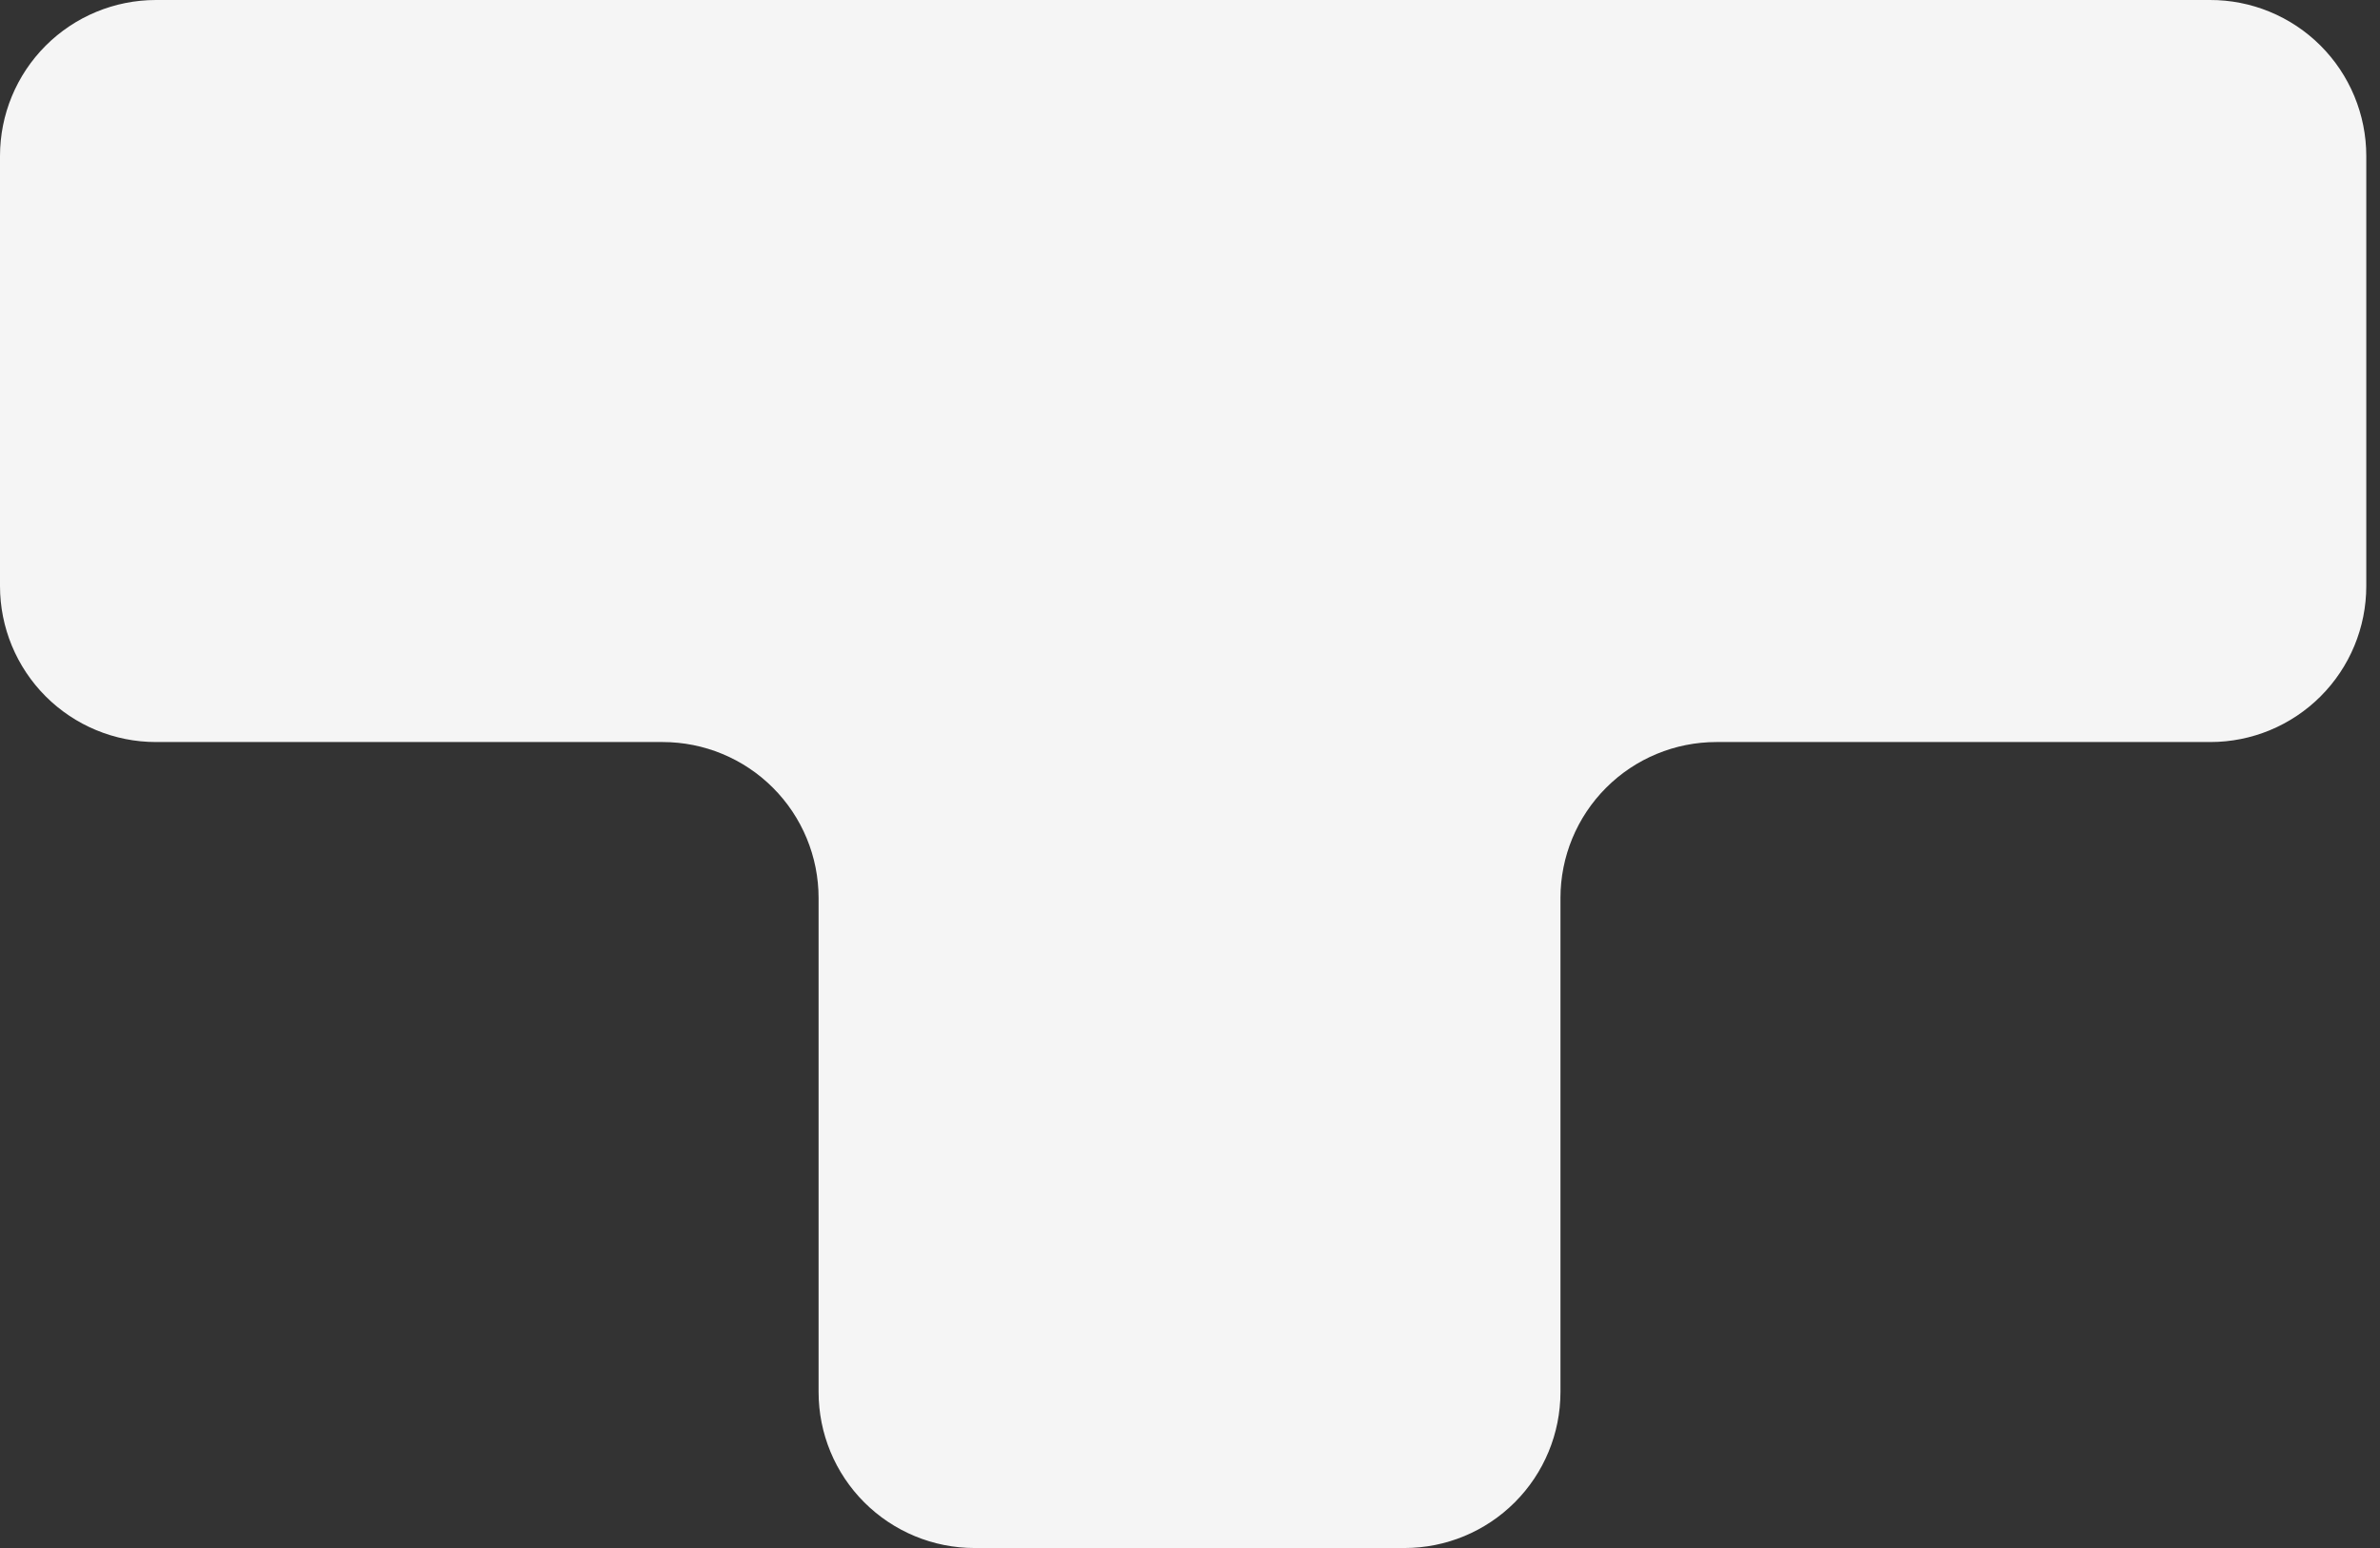 <svg width="123" height="80" viewBox="0 0 123 80" fill="none" xmlns="http://www.w3.org/2000/svg">
<rect x="0" y="0" width="123" height="80" fill="#333333" stroke="none"/>
<path d="M114.201 5.96253e-05H8.059C5.921 5.96253e-05 3.872 0.849 2.36 2.361C0.849 3.872 0 5.923 0 8.06V30.288C0 32.425 0.849 34.475 2.36 35.987C3.872 37.498 5.921 38.348 8.059 38.348H34.246C36.384 38.348 38.433 39.197 39.945 40.709C41.456 42.22 42.305 44.27 42.305 46.408V71.94C42.305 74.078 43.154 76.128 44.665 77.639C46.177 79.151 48.226 80 50.364 80H72.587C74.724 80 76.774 79.151 78.285 77.639C79.797 76.128 80.646 74.078 80.646 71.94V46.408C80.646 44.27 81.495 42.22 83.006 40.709C84.517 39.197 86.567 38.348 88.704 38.348H114.232C116.369 38.348 118.419 37.498 119.93 35.987C121.442 34.475 122.291 32.425 122.291 30.288V8.06C122.291 6.999 122.081 5.948 121.674 4.969C121.267 3.989 120.671 3.099 119.919 2.35C119.168 1.601 118.276 1.008 117.294 0.605C116.313 0.201 115.262 -0.004 114.201 5.96253e-05Z" fill="#F5F5F5"/>
</svg>
